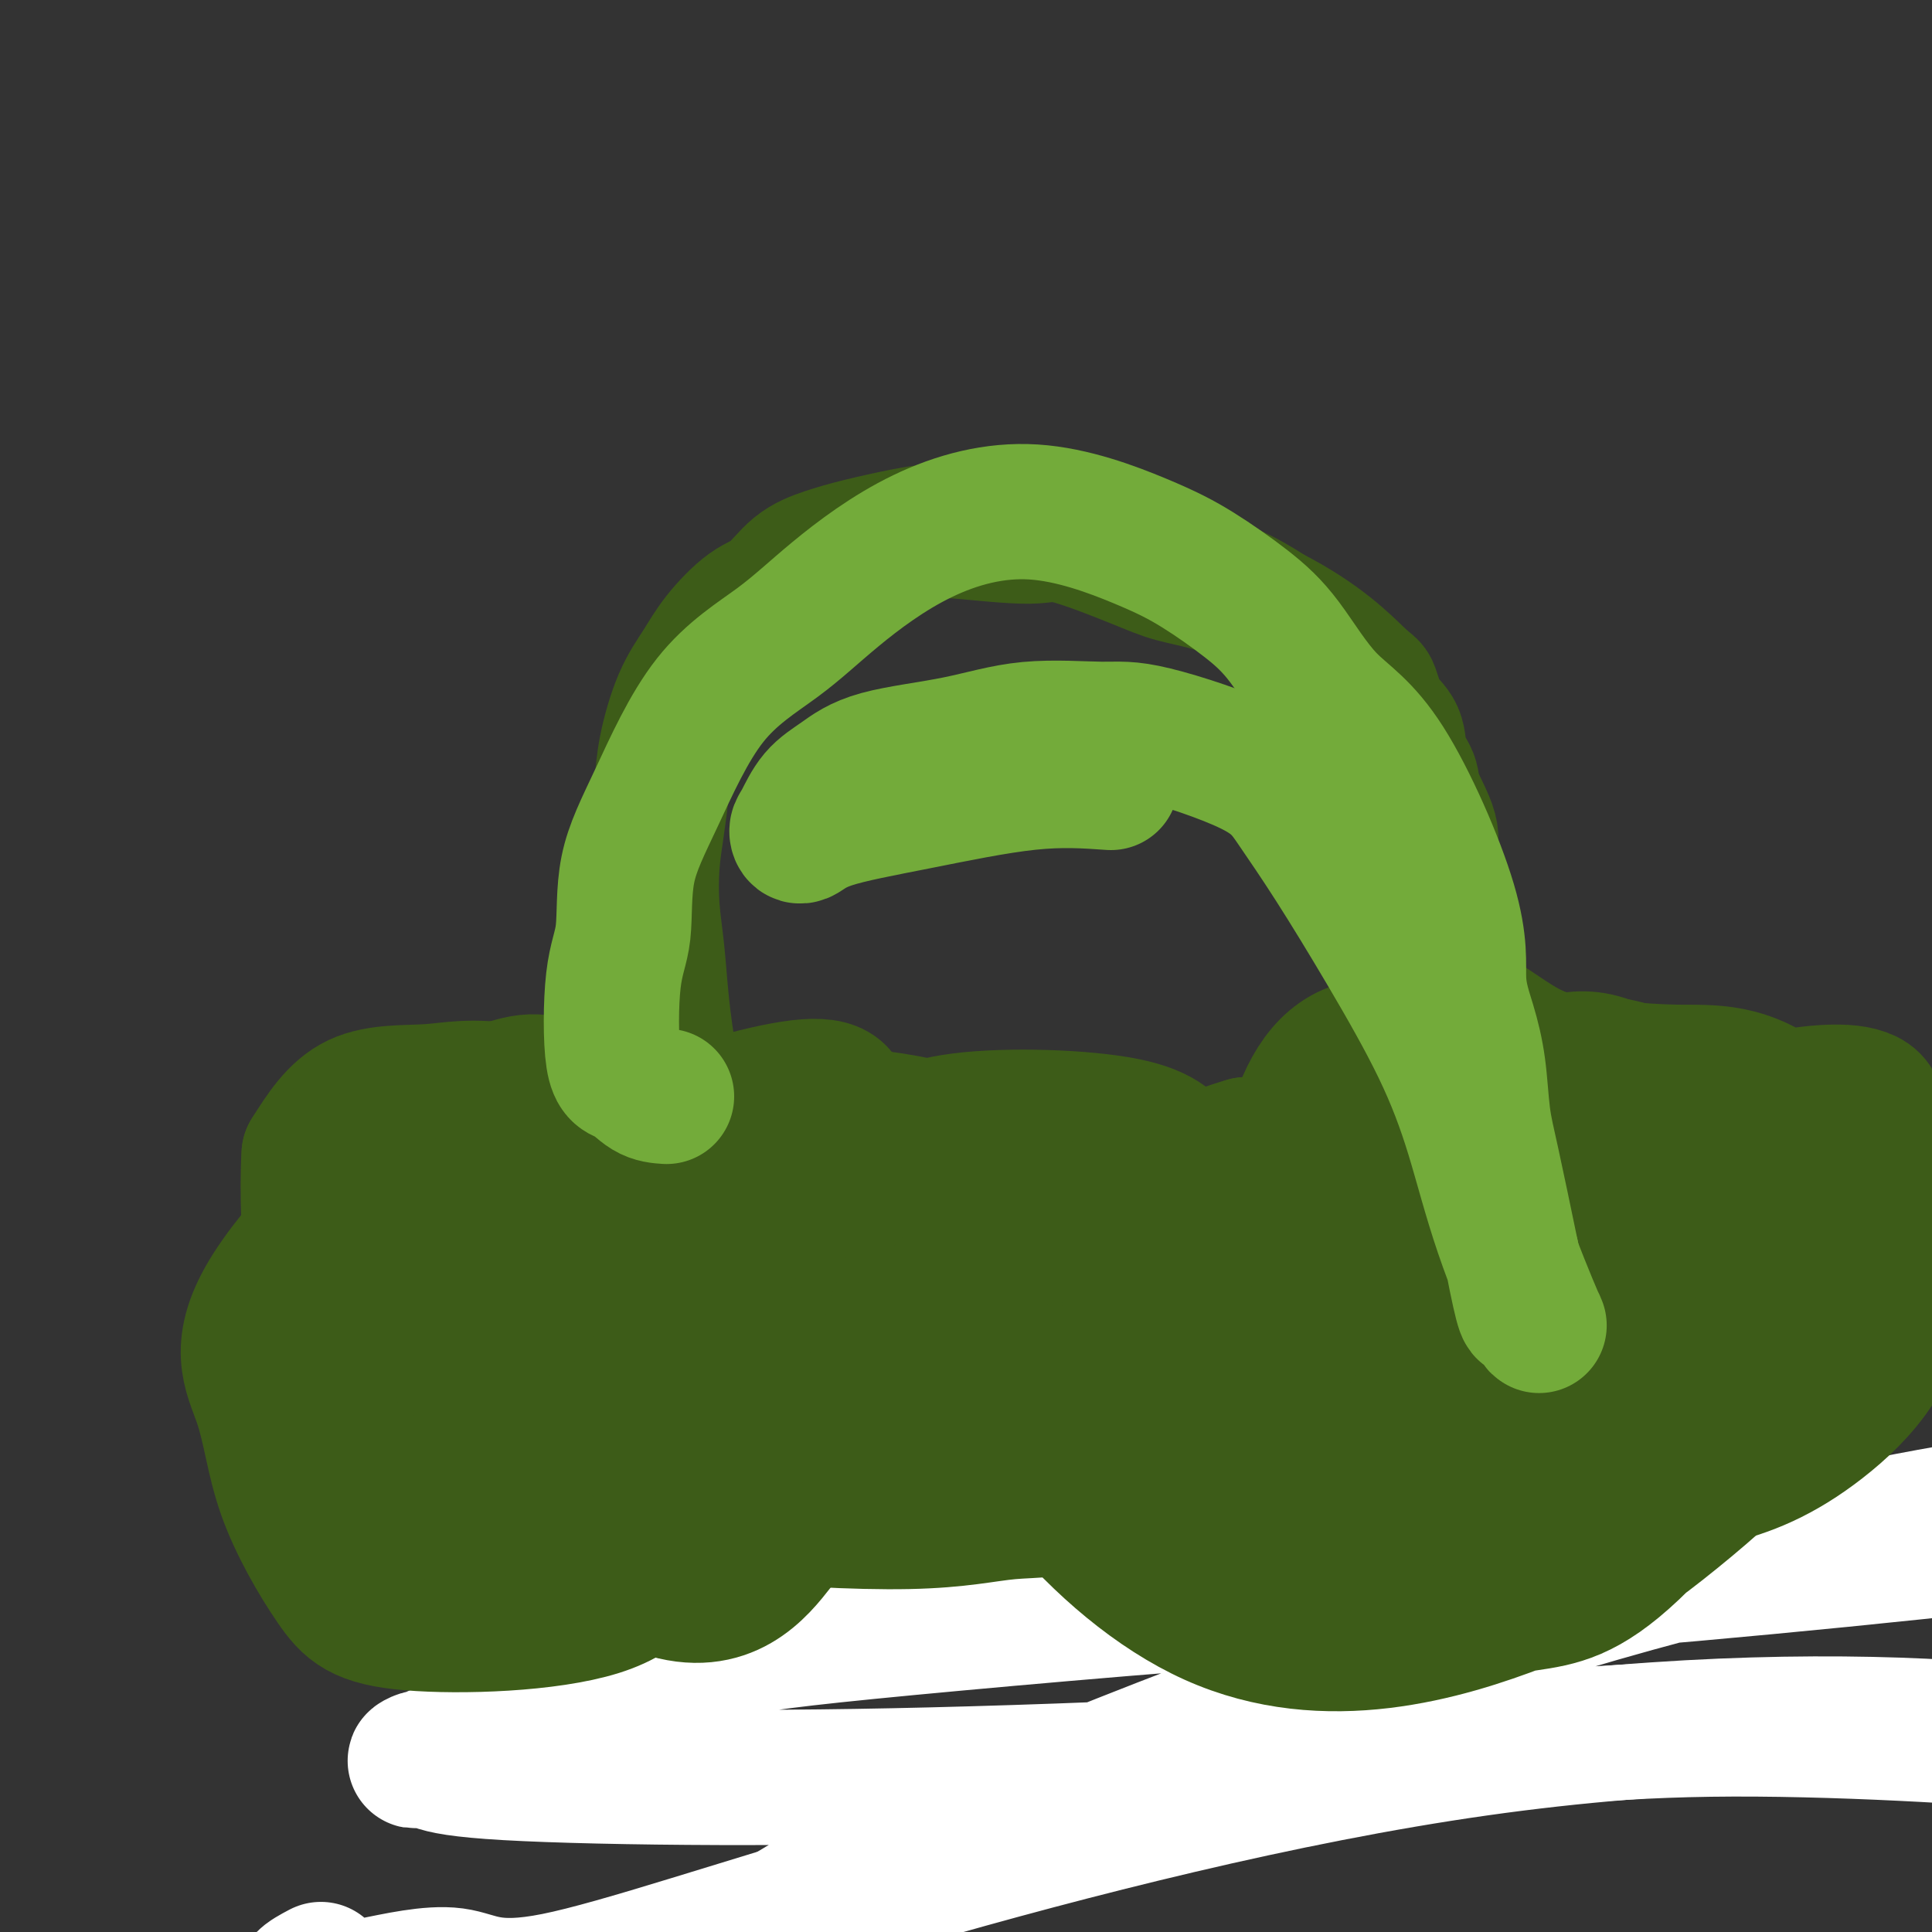 <svg viewBox='0 0 400 400' version='1.1' xmlns='http://www.w3.org/2000/svg' xmlns:xlink='http://www.w3.org/1999/xlink'><rect x="0" y="0" width="400" height="400" fill="#333333" stroke="none"/><g fill='none' stroke='#FFFFFF' stroke-width='28' stroke-linecap='round' stroke-linejoin='round'><path d='M159,401c-1.433,0.519 -2.865,1.038 -1,-1c1.865,-2.038 7.029,-6.633 35,-19c27.971,-12.367 78.749,-32.506 122,-46c43.251,-13.494 78.975,-20.344 96,-23c17.025,-2.656 15.353,-1.120 22,0c6.647,1.120 21.614,1.823 0,5c-21.614,3.177 -79.810,8.826 -109,11c-29.190,2.174 -29.373,0.872 -50,2c-20.627,1.128 -61.699,4.687 -86,7c-24.301,2.313 -31.831,3.382 -40,5c-8.169,1.618 -16.978,3.785 -28,8c-11.022,4.215 -24.259,10.478 -30,13c-5.741,2.522 -3.987,1.301 -3,1c0.987,-0.301 1.208,0.316 3,1c1.792,0.684 5.154,1.434 15,2c9.846,0.566 26.177,0.949 44,1c17.823,0.051 37.138,-0.229 61,-1c23.862,-0.771 52.272,-2.031 76,-4c23.728,-1.969 42.773,-4.645 68,-5c25.227,-0.355 56.636,1.613 71,3c14.364,1.387 11.682,2.194 9,3'/><path d='M434,364c11.036,-0.328 -1.374,-4.147 -26,-6c-24.626,-1.853 -61.470,-1.740 -102,4c-40.530,5.740 -84.747,17.108 -119,27c-34.253,9.892 -58.542,18.307 -72,21c-13.458,2.693 -16.086,-0.338 -21,-1c-4.914,-0.662 -12.115,1.045 -17,2c-4.885,0.955 -7.455,1.159 -9,1c-1.545,-0.159 -2.063,-0.682 -3,-1c-0.937,-0.318 -2.291,-0.432 -2,-1c0.291,-0.568 2.226,-1.591 3,-2c0.774,-0.409 0.387,-0.205 0,0'/></g>
<g fill='none' stroke='#3D5C18' stroke-width='28' stroke-linecap='round' stroke-linejoin='round'><path d='M114,267c0.295,-0.135 0.591,-0.271 0,-1c-0.591,-0.729 -2.067,-2.052 -3,-3c-0.933,-0.948 -1.322,-1.520 -2,-2c-0.678,-0.480 -1.646,-0.866 -3,0c-1.354,0.866 -3.093,2.985 -5,5c-1.907,2.015 -3.982,3.925 -6,6c-2.018,2.075 -3.981,4.314 -6,7c-2.019,2.686 -4.095,5.818 -5,11c-0.905,5.182 -0.638,12.413 1,17c1.638,4.587 4.647,6.529 7,9c2.353,2.471 4.049,5.470 6,8c1.951,2.530 4.155,4.591 8,6c3.845,1.409 9.329,2.167 13,2c3.671,-0.167 5.527,-1.259 8,-2c2.473,-0.741 5.563,-1.130 8,-3c2.437,-1.870 4.221,-5.222 6,-7c1.779,-1.778 3.554,-1.983 6,-5c2.446,-3.017 5.562,-8.846 7,-13c1.438,-4.154 1.196,-6.633 1,-9c-0.196,-2.367 -0.346,-4.623 -1,-7c-0.654,-2.377 -1.811,-4.874 -3,-7c-1.189,-2.126 -2.412,-3.879 -5,-8c-2.588,-4.121 -6.543,-10.609 -11,-14c-4.457,-3.391 -9.416,-3.683 -13,-4c-3.584,-0.317 -5.792,-0.658 -8,-1'/><path d='M114,252c-4.562,-0.741 -5.467,-0.093 -7,1c-1.533,1.093 -3.693,2.629 -5,4c-1.307,1.371 -1.759,2.575 -4,6c-2.241,3.425 -6.269,9.070 -7,14c-0.731,4.930 1.837,9.144 1,11c-0.837,1.856 -5.078,1.353 3,10c8.078,8.647 28.475,26.442 42,31c13.525,4.558 20.177,-4.123 24,-9c3.823,-4.877 4.815,-5.951 6,-8c1.185,-2.049 2.561,-5.075 3,-9c0.439,-3.925 -0.061,-8.750 0,-12c0.061,-3.250 0.683,-4.926 -2,-9c-2.683,-4.074 -8.670,-10.547 -13,-14c-4.330,-3.453 -7.003,-3.887 -9,-4c-1.997,-0.113 -3.319,0.093 -5,1c-1.681,0.907 -3.722,2.515 -6,4c-2.278,1.485 -4.795,2.848 -7,4c-2.205,1.152 -4.100,2.092 -6,7c-1.900,4.908 -3.807,13.782 -3,19c0.807,5.218 4.327,6.779 7,9c2.673,2.221 4.500,5.100 8,7c3.500,1.900 8.673,2.819 14,2c5.327,-0.819 10.808,-3.377 15,-6c4.192,-2.623 7.096,-5.312 10,-8'/><path d='M173,303c5.216,-6.732 5.755,-16.560 4,-24c-1.755,-7.440 -5.806,-12.490 -7,-18c-1.194,-5.510 0.468,-11.480 -13,-7c-13.468,4.480 -42.067,19.408 -53,26c-10.933,6.592 -4.200,4.847 2,6c6.200,1.153 11.868,5.205 15,8c3.132,2.795 3.728,4.332 15,1c11.272,-3.332 33.218,-11.534 45,-17c11.782,-5.466 13.398,-8.194 16,-14c2.602,-5.806 6.188,-14.688 7,-19c0.812,-4.312 -1.150,-4.055 -2,-5c-0.850,-0.945 -0.588,-3.092 -5,-5c-4.412,-1.908 -13.496,-3.579 -21,-4c-7.504,-0.421 -13.426,0.406 -23,4c-9.574,3.594 -22.800,9.954 -30,14c-7.200,4.046 -8.374,5.778 -9,8c-0.626,2.222 -0.704,4.934 0,7c0.704,2.066 2.189,3.484 4,6c1.811,2.516 3.949,6.128 10,8c6.051,1.872 16.014,2.004 23,3c6.986,0.996 10.996,2.856 22,-1c11.004,-3.856 29.002,-13.428 47,-23'/><path d='M220,257c9.096,-6.244 8.336,-10.353 13,-13c4.664,-2.647 14.752,-3.833 0,-4c-14.752,-0.167 -54.344,0.686 -72,2c-17.656,1.314 -13.374,3.090 -14,5c-0.626,1.910 -6.158,3.952 -8,5c-1.842,1.048 0.008,1.100 0,2c-0.008,0.900 -1.874,2.648 -1,4c0.874,1.352 4.489,2.308 9,4c4.511,1.692 9.919,4.120 17,5c7.081,0.880 15.837,0.211 24,-1c8.163,-1.211 15.734,-2.964 26,-7c10.266,-4.036 23.227,-10.356 29,-13c5.773,-2.644 4.360,-1.614 4,-2c-0.360,-0.386 0.335,-2.188 0,-3c-0.335,-0.812 -1.700,-0.633 -3,-2c-1.300,-1.367 -2.536,-4.279 -11,-6c-8.464,-1.721 -24.157,-2.251 -34,-1c-9.843,1.251 -13.837,4.282 -18,7c-4.163,2.718 -8.495,5.124 -12,7c-3.505,1.876 -6.182,3.224 -8,6c-1.818,2.776 -2.776,6.981 -3,10c-0.224,3.019 0.286,4.851 1,7c0.714,2.149 1.633,4.614 5,8c3.367,3.386 9.184,7.693 15,12'/><path d='M179,289c13.977,3.967 38.920,3.883 52,2c13.080,-1.883 14.296,-5.565 16,-8c1.704,-2.435 3.894,-3.624 10,-5c6.106,-1.376 16.127,-2.940 4,-5c-12.127,-2.060 -46.403,-4.615 -67,-1c-20.597,3.615 -27.515,13.400 -33,19c-5.485,5.600 -9.537,7.016 -12,9c-2.463,1.984 -3.338,4.538 -4,6c-0.662,1.462 -1.111,1.834 -1,2c0.111,0.166 0.781,0.126 1,1c0.219,0.874 -0.014,2.664 8,4c8.014,1.336 24.274,2.220 35,2c10.726,-0.220 15.919,-1.544 21,-2c5.081,-0.456 10.049,-0.043 19,-3c8.951,-2.957 21.885,-9.284 28,-13c6.115,-3.716 5.413,-4.822 6,-6c0.587,-1.178 2.465,-2.428 2,-5c-0.465,-2.572 -3.274,-6.465 -7,-10c-3.726,-3.535 -8.370,-6.710 -13,-10c-4.630,-3.290 -9.247,-6.693 -15,-9c-5.753,-2.307 -12.644,-3.516 -18,-4c-5.356,-0.484 -9.178,-0.242 -13,0'/><path d='M198,253c-10.998,2.261 -22.991,9.912 -29,14c-6.009,4.088 -6.032,4.613 -7,6c-0.968,1.387 -2.881,3.636 -4,5c-1.119,1.364 -1.445,1.843 -1,3c0.445,1.157 1.660,2.992 3,5c1.340,2.008 2.804,4.189 7,7c4.196,2.811 11.124,6.251 17,8c5.876,1.749 10.700,1.807 17,2c6.300,0.193 14.076,0.523 19,1c4.924,0.477 6.994,1.103 17,-3c10.006,-4.103 27.946,-12.936 37,-18c9.054,-5.064 9.223,-6.360 11,-9c1.777,-2.640 5.163,-6.625 7,-9c1.837,-2.375 2.125,-3.140 1,-4c-1.125,-0.860 -3.664,-1.815 -5,-3c-1.336,-1.185 -1.470,-2.599 -9,-4c-7.530,-1.401 -22.457,-2.789 -31,-3c-8.543,-0.211 -10.704,0.754 -16,2c-5.296,1.246 -13.728,2.773 -19,5c-5.272,2.227 -7.384,5.152 -13,9c-5.616,3.848 -14.735,8.617 -19,11c-4.265,2.383 -3.674,2.380 -4,3c-0.326,0.620 -1.568,1.862 -2,3c-0.432,1.138 -0.054,2.171 1,3c1.054,0.829 2.784,1.454 5,3c2.216,1.546 4.919,4.013 12,6c7.081,1.987 18.541,3.493 30,5'/><path d='M223,301c5.827,1.253 5.396,1.887 9,1c3.604,-0.887 11.244,-3.295 18,-4c6.756,-0.705 12.628,0.294 6,-1c-6.628,-1.294 -25.757,-4.880 -42,-4c-16.243,0.880 -29.599,6.227 -36,9c-6.401,2.773 -5.848,2.971 -5,3c0.848,0.029 1.992,-0.111 1,0c-0.992,0.111 -4.121,0.474 -1,1c3.121,0.526 12.490,1.216 19,2c6.510,0.784 10.160,1.663 22,1c11.840,-0.663 31.871,-2.869 44,-5c12.129,-2.131 16.358,-4.188 24,-9c7.642,-4.812 18.699,-12.379 24,-16c5.301,-3.621 4.846,-3.297 5,-4c0.154,-0.703 0.915,-2.434 1,-4c0.085,-1.566 -0.508,-2.967 -3,-7c-2.492,-4.033 -6.885,-10.700 -12,-15c-5.115,-4.300 -10.954,-6.235 -15,-8c-4.046,-1.765 -6.299,-3.362 -10,-4c-3.701,-0.638 -8.851,-0.319 -14,0'/><path d='M258,237c-6.837,1.884 -16.929,6.594 -30,12c-13.071,5.406 -29.122,11.506 -26,29c3.122,17.494 25.416,46.380 49,57c23.584,10.620 48.460,2.974 64,-3c15.540,-5.974 21.746,-10.275 29,-16c7.254,-5.725 15.557,-12.872 21,-19c5.443,-6.128 8.026,-11.235 9,-16c0.974,-4.765 0.338,-9.187 0,-13c-0.338,-3.813 -0.378,-7.018 -3,-10c-2.622,-2.982 -7.824,-5.742 -13,-8c-5.176,-2.258 -10.324,-4.015 -18,-6c-7.676,-1.985 -17.880,-4.197 -27,-5c-9.120,-0.803 -17.155,-0.196 -23,0c-5.845,0.196 -9.501,-0.020 -18,3c-8.499,3.020 -21.843,9.276 -28,14c-6.157,4.724 -5.128,7.916 -5,14c0.128,6.084 -0.644,15.061 2,23c2.644,7.939 8.705,14.841 14,21c5.295,6.159 9.823,11.576 16,15c6.177,3.424 14.002,4.856 22,5c7.998,0.144 16.168,-1.000 23,-2c6.832,-1.000 12.326,-1.856 22,-11c9.674,-9.144 23.528,-26.577 30,-37c6.472,-10.423 5.564,-13.835 4,-18c-1.564,-4.165 -3.782,-9.082 -6,-14'/><path d='M366,252c-2.810,-4.947 -6.835,-10.315 -18,-15c-11.165,-4.685 -29.469,-8.688 -41,-10c-11.531,-1.312 -16.288,0.068 -22,2c-5.712,1.932 -12.378,4.417 -15,8c-2.622,3.583 -1.198,8.265 -3,12c-1.802,3.735 -6.828,6.524 0,17c6.828,10.476 25.510,28.639 38,37c12.490,8.361 18.789,6.918 26,6c7.211,-0.918 15.336,-1.313 23,-3c7.664,-1.687 14.867,-4.668 23,-11c8.133,-6.332 17.195,-16.015 16,-29c-1.195,-12.985 -12.647,-29.273 -22,-37c-9.353,-7.727 -16.607,-6.895 -24,-7c-7.393,-0.105 -14.926,-1.149 -21,-1c-6.074,0.149 -10.688,1.490 -16,4c-5.312,2.510 -11.323,6.188 -15,12c-3.677,5.812 -5.021,13.759 -10,25c-4.979,11.241 -13.592,25.776 5,22c18.592,-3.776 64.390,-25.863 85,-40c20.610,-14.137 16.031,-20.325 -4,-17c-20.031,3.325 -55.516,16.162 -91,29'/><path d='M280,256c-14.372,8.181 -4.801,14.134 -1,20c3.801,5.866 1.833,11.647 10,18c8.167,6.353 26.467,13.279 37,13c10.533,-0.279 13.297,-7.763 24,-9c10.703,-1.237 29.345,3.772 18,-14c-11.345,-17.772 -52.679,-58.325 -75,-66c-22.321,-7.675 -25.631,17.529 -28,31c-2.369,13.471 -3.798,15.208 -1,22c2.798,6.792 9.822,18.640 16,26c6.178,7.360 11.510,10.233 18,12c6.490,1.767 14.139,2.429 22,2c7.861,-0.429 15.933,-1.948 23,-5c7.067,-3.052 13.127,-7.637 17,-13c3.873,-5.363 5.559,-11.504 8,-16c2.441,-4.496 5.638,-7.348 0,-18c-5.638,-10.652 -20.113,-29.103 -30,-36c-9.887,-6.897 -15.188,-2.238 -20,-2c-4.812,0.238 -9.135,-3.943 -18,5c-8.865,8.943 -22.270,31.010 -28,44c-5.730,12.990 -3.783,16.905 0,23c3.783,6.095 9.403,14.372 14,20c4.597,5.628 8.171,8.608 14,9c5.829,0.392 13.915,-1.804 22,-4'/><path d='M322,318c12.539,-7.411 32.888,-23.938 41,-34c8.112,-10.062 3.988,-13.660 2,-19c-1.988,-5.340 -1.839,-12.422 -6,-21c-4.161,-8.578 -12.631,-18.653 -20,-22c-7.369,-3.347 -13.638,0.035 -23,-5c-9.362,-5.035 -21.817,-18.486 -24,1c-2.183,19.486 5.906,71.910 14,91c8.094,19.090 16.192,4.845 25,-2c8.808,-6.845 18.325,-6.290 26,-10c7.675,-3.710 13.507,-11.684 18,-19c4.493,-7.316 7.647,-13.972 11,-20c3.353,-6.028 6.905,-11.428 0,-18c-6.905,-6.572 -24.267,-14.318 -38,-16c-13.733,-1.682 -23.839,2.699 -32,6c-8.161,3.301 -14.379,5.523 -24,16c-9.621,10.477 -22.646,29.208 -28,39c-5.354,9.792 -3.036,10.643 3,15c6.036,4.357 15.791,12.220 29,10c13.209,-2.220 29.870,-14.523 38,-21c8.130,-6.477 7.727,-7.128 7,-9c-0.727,-1.872 -1.779,-4.963 -5,-8c-3.221,-3.037 -8.610,-6.018 -14,-9'/><path d='M322,263c-12.353,-3.577 -36.236,-8.020 -51,-10c-14.764,-1.980 -20.408,-1.498 -26,-1c-5.592,0.498 -11.132,1.012 -17,2c-5.868,0.988 -12.064,2.450 -15,2c-2.936,-0.450 -2.612,-2.810 -10,4c-7.388,6.810 -22.487,22.791 -29,29c-6.513,6.209 -4.439,2.645 -5,2c-0.561,-0.645 -3.758,1.630 -8,-1c-4.242,-2.630 -9.529,-10.165 -13,-16c-3.471,-5.835 -5.125,-9.968 -7,-14c-1.875,-4.032 -3.969,-7.961 -6,-12c-2.031,-4.039 -3.998,-8.188 -6,-12c-2.002,-3.812 -4.038,-7.288 -6,-9c-1.962,-1.712 -3.849,-1.658 -6,-2c-2.151,-0.342 -4.564,-1.078 -7,-1c-2.436,0.078 -4.893,0.970 -8,2c-3.107,1.030 -6.862,2.198 -11,4c-4.138,1.802 -8.658,4.237 -12,7c-3.342,2.763 -5.506,5.855 -8,9c-2.494,3.145 -5.319,6.344 -7,11c-1.681,4.656 -2.218,10.770 -2,17c0.218,6.230 1.193,12.577 2,18c0.807,5.423 1.448,9.922 6,17c4.552,7.078 13.015,16.737 18,21c4.985,4.263 6.493,3.132 8,2'/><path d='M96,332c6.812,-2.729 19.840,-10.551 27,-17c7.160,-6.449 8.450,-11.525 9,-17c0.550,-5.475 0.358,-11.348 1,-16c0.642,-4.652 2.117,-8.083 -2,-16c-4.117,-7.917 -13.826,-20.322 -20,-26c-6.174,-5.678 -8.814,-4.631 -10,-7c-1.186,-2.369 -0.917,-8.156 -10,-2c-9.083,6.156 -27.516,24.253 -35,36c-7.484,11.747 -4.017,17.144 -2,23c2.017,5.856 2.583,12.171 5,19c2.417,6.829 6.684,14.173 10,19c3.316,4.827 5.682,7.136 16,8c10.318,0.864 28.587,0.284 39,-3c10.413,-3.284 12.969,-9.273 16,-16c3.031,-6.727 6.538,-14.193 9,-21c2.462,-6.807 3.878,-12.955 3,-20c-0.878,-7.045 -4.052,-14.988 -6,-22c-1.948,-7.012 -2.671,-13.091 -10,-18c-7.329,-4.909 -21.263,-8.646 -30,-10c-8.737,-1.354 -12.275,-0.326 -17,0c-4.725,0.326 -10.636,-0.050 -15,2c-4.364,2.050 -7.182,6.525 -10,11'/><path d='M64,239c-0.926,14.439 1.759,45.035 6,60c4.241,14.965 10.040,14.298 16,14c5.960,-0.298 12.083,-0.229 19,-1c6.917,-0.771 14.627,-2.384 23,-7c8.373,-4.616 17.408,-12.235 23,-22c5.592,-9.765 7.743,-21.677 14,-34c6.257,-12.323 16.622,-25.056 2,-24c-14.622,1.056 -54.232,15.903 -72,24c-17.768,8.097 -13.695,9.444 -9,16c4.695,6.556 10.011,18.320 14,25c3.989,6.680 6.651,8.277 15,9c8.349,0.723 22.386,0.572 29,0c6.614,-0.572 5.806,-1.563 7,-2c1.194,-0.437 4.390,-0.318 5,0c0.610,0.318 -1.365,0.836 -3,2c-1.635,1.164 -2.929,2.974 -6,5c-3.071,2.026 -7.920,4.269 -12,6c-4.080,1.731 -7.392,2.949 -10,4c-2.608,1.051 -4.514,1.936 -6,2c-1.486,0.064 -2.553,-0.694 -3,-1c-0.447,-0.306 -0.274,-0.159 4,-7c4.274,-6.841 12.650,-20.669 18,-29c5.350,-8.331 7.675,-11.166 10,-14'/><path d='M148,265c5.524,-8.523 3.333,-4.830 2,-2c-1.333,2.830 -1.807,4.797 -4,9c-2.193,4.203 -6.103,10.642 -9,15c-2.897,4.358 -4.780,6.635 -6,8c-1.220,1.365 -1.777,1.819 -2,2c-0.223,0.181 -0.111,0.091 0,0'/><path d='M143,244c-1.487,-7.989 -2.974,-15.979 -4,-22c-1.026,-6.021 -1.593,-10.074 -2,-14c-0.407,-3.926 -0.656,-7.724 -1,-11c-0.344,-3.276 -0.784,-6.030 -1,-9c-0.216,-2.970 -0.208,-6.155 0,-9c0.208,-2.845 0.614,-5.351 1,-8c0.386,-2.649 0.751,-5.441 1,-8c0.249,-2.559 0.383,-4.885 1,-8c0.617,-3.115 1.718,-7.020 3,-10c1.282,-2.980 2.746,-5.035 4,-7c1.254,-1.965 2.297,-3.839 4,-6c1.703,-2.161 4.065,-4.609 6,-6c1.935,-1.391 3.443,-1.724 5,-3c1.557,-1.276 3.162,-3.494 5,-5c1.838,-1.506 3.910,-2.300 6,-3c2.090,-0.700 4.198,-1.307 7,-2c2.802,-0.693 6.298,-1.472 9,-2c2.702,-0.528 4.609,-0.805 6,-1c1.391,-0.195 2.266,-0.309 6,0c3.734,0.309 10.327,1.041 14,1c3.673,-0.041 4.424,-0.853 8,0c3.576,0.853 9.975,3.372 14,5c4.025,1.628 5.677,2.364 8,3c2.323,0.636 5.318,1.171 8,2c2.682,0.829 5.052,1.951 7,3c1.948,1.049 3.474,2.024 5,3'/><path d='M263,127c10.412,5.306 15.443,10.572 18,13c2.557,2.428 2.640,2.018 3,3c0.360,0.982 0.997,3.354 2,5c1.003,1.646 2.371,2.565 3,4c0.629,1.435 0.518,3.387 1,5c0.482,1.613 1.558,2.886 2,4c0.442,1.114 0.252,2.068 1,4c0.748,1.932 2.435,4.841 3,7c0.565,2.159 0.008,3.568 0,5c-0.008,1.432 0.534,2.887 1,4c0.466,1.113 0.857,1.883 1,3c0.143,1.117 0.038,2.581 0,5c-0.038,2.419 -0.011,5.793 0,8c0.011,2.207 0.004,3.245 0,5c-0.004,1.755 -0.005,4.226 0,6c0.005,1.774 0.015,2.851 0,4c-0.015,1.149 -0.056,2.370 0,3c0.056,0.630 0.207,0.670 0,2c-0.207,1.330 -0.774,3.952 -1,5c-0.226,1.048 -0.113,0.524 0,0'/></g>
<g fill='none' stroke='#73AB3A' stroke-width='28' stroke-linecap='round' stroke-linejoin='round'><path d='M138,227c-1.324,-0.090 -2.649,-0.180 -4,-1c-1.351,-0.820 -2.730,-2.370 -4,-3c-1.270,-0.630 -2.431,-0.340 -3,-4c-0.569,-3.660 -0.547,-11.269 0,-16c0.547,-4.731 1.619,-6.583 2,-10c0.381,-3.417 0.070,-8.399 1,-13c0.930,-4.601 3.101,-8.819 6,-15c2.899,-6.181 6.528,-14.324 11,-20c4.472,-5.676 9.789,-8.886 14,-12c4.211,-3.114 7.318,-6.131 12,-10c4.682,-3.869 10.939,-8.588 18,-12c7.061,-3.412 14.927,-5.515 23,-5c8.073,0.515 16.353,3.648 22,6c5.647,2.352 8.663,3.925 12,6c3.337,2.075 6.997,4.654 10,7c3.003,2.346 5.349,4.459 8,8c2.651,3.541 5.606,8.509 9,12c3.394,3.491 7.228,5.503 12,13c4.772,7.497 10.483,20.478 13,29c2.517,8.522 1.842,12.586 2,16c0.158,3.414 1.150,6.177 2,9c0.850,2.823 1.558,5.705 2,9c0.442,3.295 0.619,7.002 1,10c0.381,2.998 0.966,5.285 2,10c1.034,4.715 2.517,11.857 4,19'/><path d='M313,260c2.639,13.724 2.738,11.535 3,11c0.262,-0.535 0.687,0.584 1,1c0.313,0.416 0.515,0.127 1,1c0.485,0.873 1.254,2.907 0,0c-1.254,-2.907 -4.531,-10.755 -7,-18c-2.469,-7.245 -4.130,-13.888 -6,-20c-1.870,-6.112 -3.949,-11.692 -7,-18c-3.051,-6.308 -7.074,-13.344 -11,-20c-3.926,-6.656 -7.756,-12.932 -11,-18c-3.244,-5.068 -5.902,-8.930 -8,-12c-2.098,-3.070 -3.637,-5.349 -9,-8c-5.363,-2.651 -14.551,-5.673 -20,-7c-5.449,-1.327 -7.159,-0.960 -11,-1c-3.841,-0.040 -9.812,-0.487 -15,0c-5.188,0.487 -9.593,1.909 -15,3c-5.407,1.091 -11.817,1.850 -16,3c-4.183,1.150 -6.139,2.693 -8,4c-1.861,1.307 -3.627,2.380 -5,4c-1.373,1.620 -2.351,3.786 -3,5c-0.649,1.214 -0.967,1.477 -1,2c-0.033,0.523 0.221,1.306 1,1c0.779,-0.306 2.085,-1.701 6,-3c3.915,-1.299 10.439,-2.504 18,-4c7.561,-1.496 16.160,-3.285 23,-4c6.840,-0.715 11.920,-0.358 17,0'/></g>
</svg>